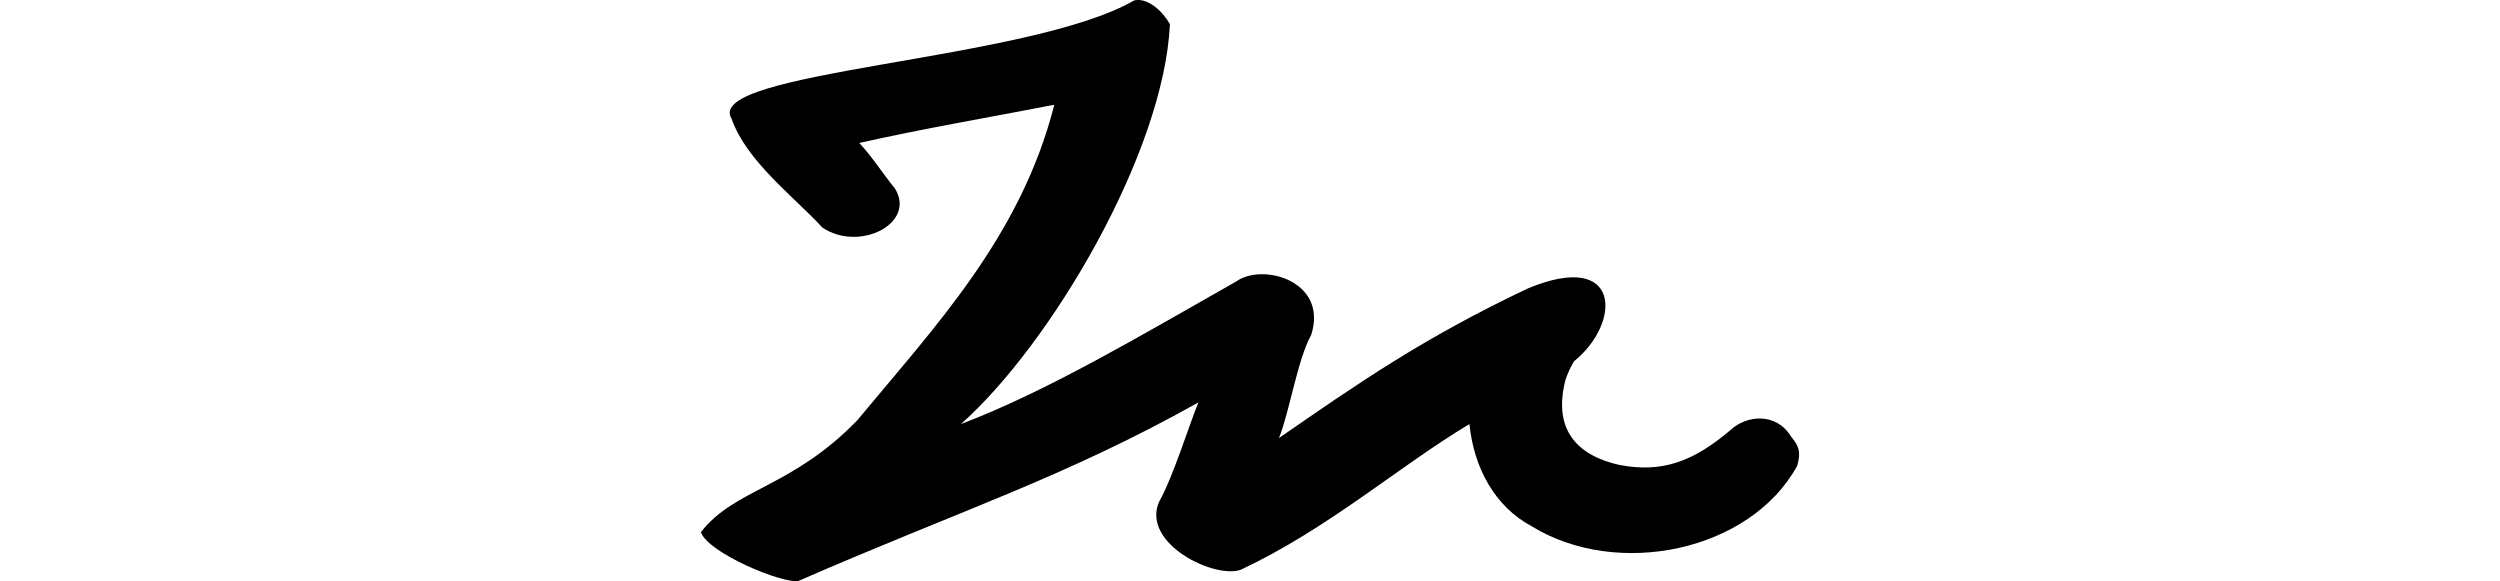 <?xml version="1.0" encoding="UTF-8" standalone="no"?>
<!-- Created with Inkscape (http://www.inkscape.org/) -->

<svg
   xmlns:dc="http://purl.org/dc/elements/1.1/"
   xmlns:cc="http://creativecommons.org/ns#"
   xmlns:rdf="http://www.w3.org/1999/02/22-rdf-syntax-ns#"
   xmlns:svg="http://www.w3.org/2000/svg"
   xmlns="http://www.w3.org/2000/svg"
   xmlns:sodipodi="http://sodipodi.sourceforge.net/DTD/sodipodi-0.dtd"
   xmlns:inkscape="http://www.inkscape.org/namespaces/inkscape"
   width="200"
   height="46.49"
   id="svg3021"
   version="1.1"
   inkscape:version="0.48.3.1 r9886"
   sodipodi:docname="jar.svg">
  <defs
     id="defs3023" />
  <sodipodi:namedview
     id="base"
     pagecolor="#ffffff"
     bordercolor="#666666"
     borderopacity="1.0"
     inkscape:pageopacity="0.0"
     inkscape:pageshadow="2"
     inkscape:zoom="1.979899"
     inkscape:cx="26.234894"
     inkscape:cy="6.8823172"
     inkscape:document-units="px"
     inkscape:current-layer="layer1"
     showgrid="false"
     inkscape:window-width="1301"
     inkscape:window-height="744"
     inkscape:window-x="65"
     inkscape:window-y="24"
     inkscape:window-maximized="1"
     fit-margin-top="0"
     fit-margin-left="0"
     fit-margin-right="0"
     fit-margin-bottom="0" />
  <g
     inkscape:label="Layer 1"
     inkscape:groupmode="layer"
     id="layer1"
     transform="translate(-169.643,-995.263)">
    <path
       style="fill:#000000"
       d="m 260.381,995.294 c -8.402,4.869 -34.564,5.63 -32.211,9.471 1.186,3.403 5.053,6.286 7.256,8.696 2.934,1.998 7.554,-0.32 5.808,-3.124 -0.977,-1.191 -1.798,-2.515 -2.849,-3.637 5.173,-1.158 10.422,-2.053 15.601,-3.055 -2.661,10.52 -9.579,17.778 -15.752,25.231 -5.265,5.44 -9.771,5.437 -12.52,8.958 0.558,1.667 6.591,4.171 7.819,3.898 12.935,-5.641 21.263,-8.265 31.988,-14.279 -0.618,1.422 -2.036,6.01 -3.158,7.965 -1.419,3.329 4.449,6.181 6.543,5.424 7.043,-3.313 12.586,-8.234 18.29,-11.652 0.359,3.522 2.049,6.604 4.972,8.166 6.83,4.222 17.496,2.034 21.252,-4.831 0.367,-1.246 0.009,-1.707 -0.487,-2.33 -1.191,-1.956 -3.566,-1.741 -4.869,-0.512 -2.941,2.491 -5.447,3.439 -8.888,2.77 -3.025,-0.679 -5.381,-2.525 -4.302,-6.778 0.177,-0.531 0.405,-1.028 0.674,-1.484 0.007,-0.012 0.019,-0.023 0.027,-0.035 3.78,-3.049 3.824,-8.947 -3.694,-5.822 -8.392,3.968 -13.646,7.634 -19.921,11.973 0.85,-2.112 1.479,-6.267 2.582,-8.262 1.37,-4.315 -3.903,-5.778 -5.999,-4.266 -7.477,4.236 -15.096,8.779 -22.027,11.41 7.164,-6.346 16.238,-21.677 16.722,-31.996 -0.574,-1.014 -1.749,-2.136 -2.856,-1.901 z"
       id="path3000"
       inkscape:connector-curvature="0"
       sodipodi:nodetypes="ccccccccccccccccccccccccccccc" />
  </g>
</svg>
